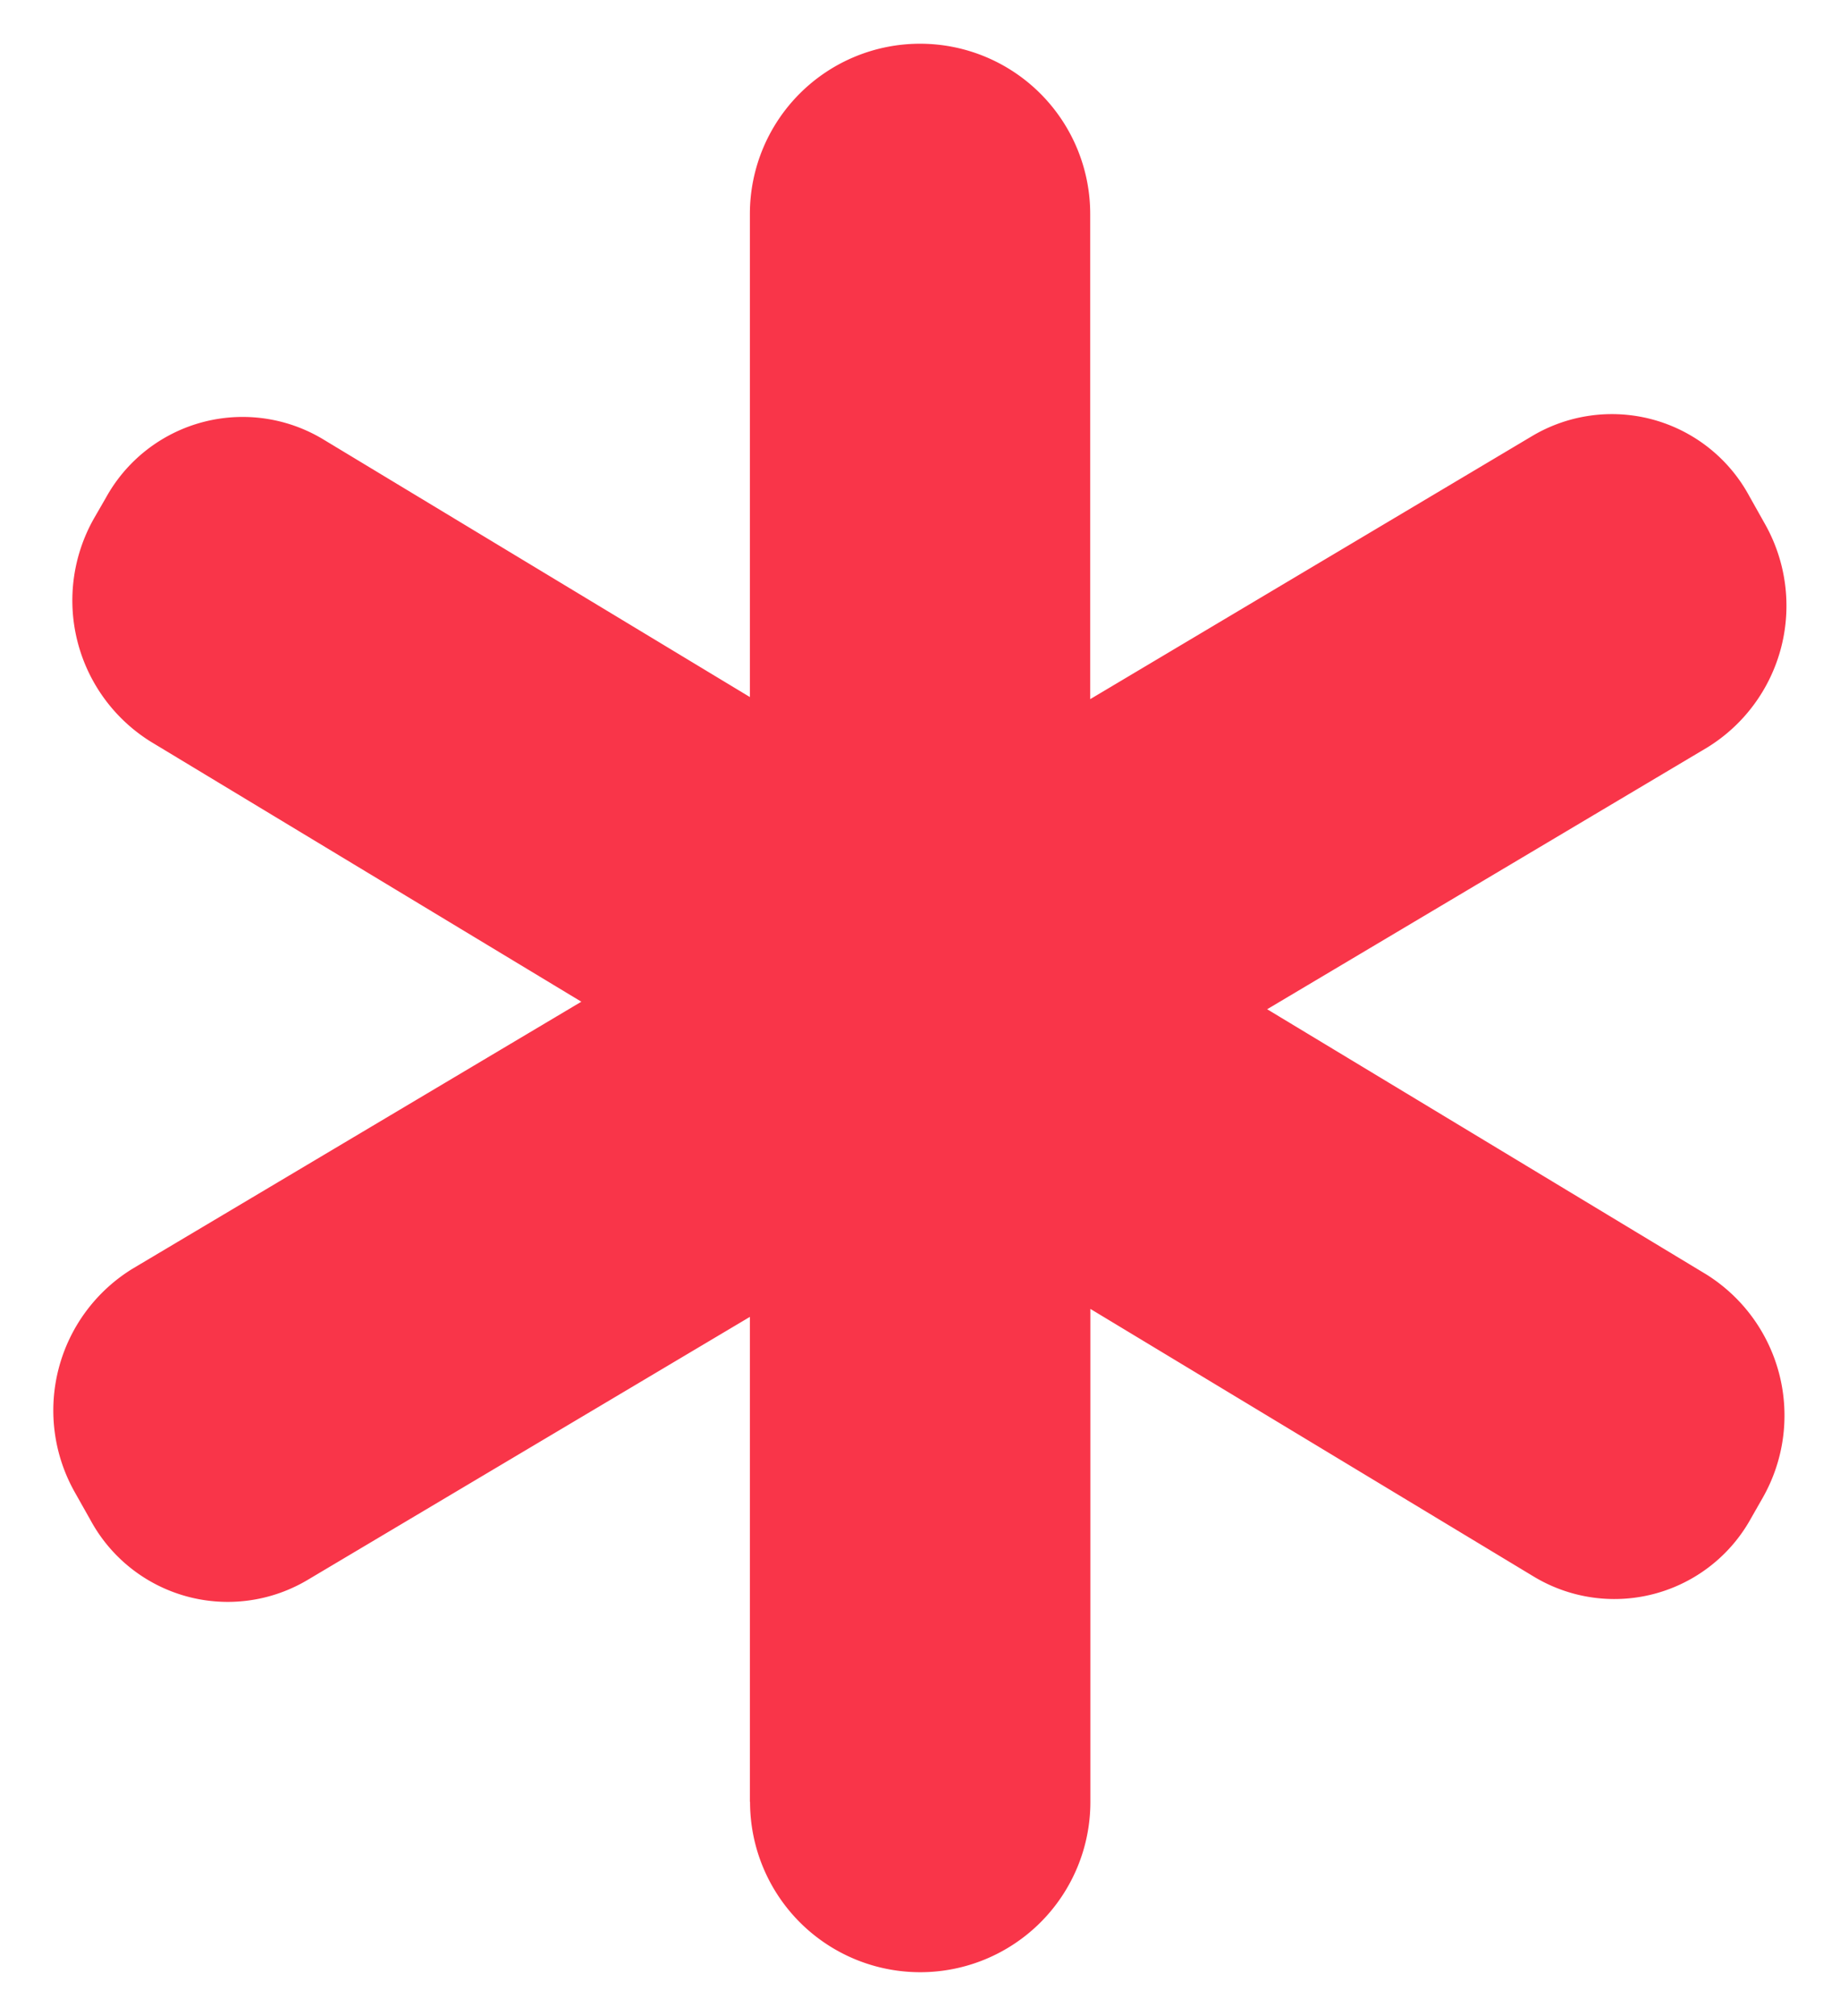 <svg xmlns="http://www.w3.org/2000/svg" width="21.026" height="23.028"><path data-name="icono menu" d="M8.569 20.583v-5.541l-5.058 3.007a1.784 1.784 0 0 1-2.476-.684l-.182-.323a1.9 1.9 0 0 1 .663-2.551l5.127-3.049-4.92-2.97a1.9 1.9 0 0 1-.647-2.554l.135-.234a1.784 1.784 0 0 1 2.48-.667l4.878 2.945V2.444a1.944 1.944 0 0 1 3.889 0v5.542l5.053-3.007a1.784 1.784 0 0 1 2.476.683l.182.324a1.9 1.9 0 0 1-.658 2.551l-5.031 2.991 5.015 3.027a1.9 1.9 0 0 1 .647 2.555l-.133.233a1.783 1.783 0 0 1-2.48.667l-5.069-3.059v5.632a1.944 1.944 0 1 1-3.889 0z" fill="#f93549" stroke="rgba(0,0,0,0)" stroke-miterlimit="10"/></svg>